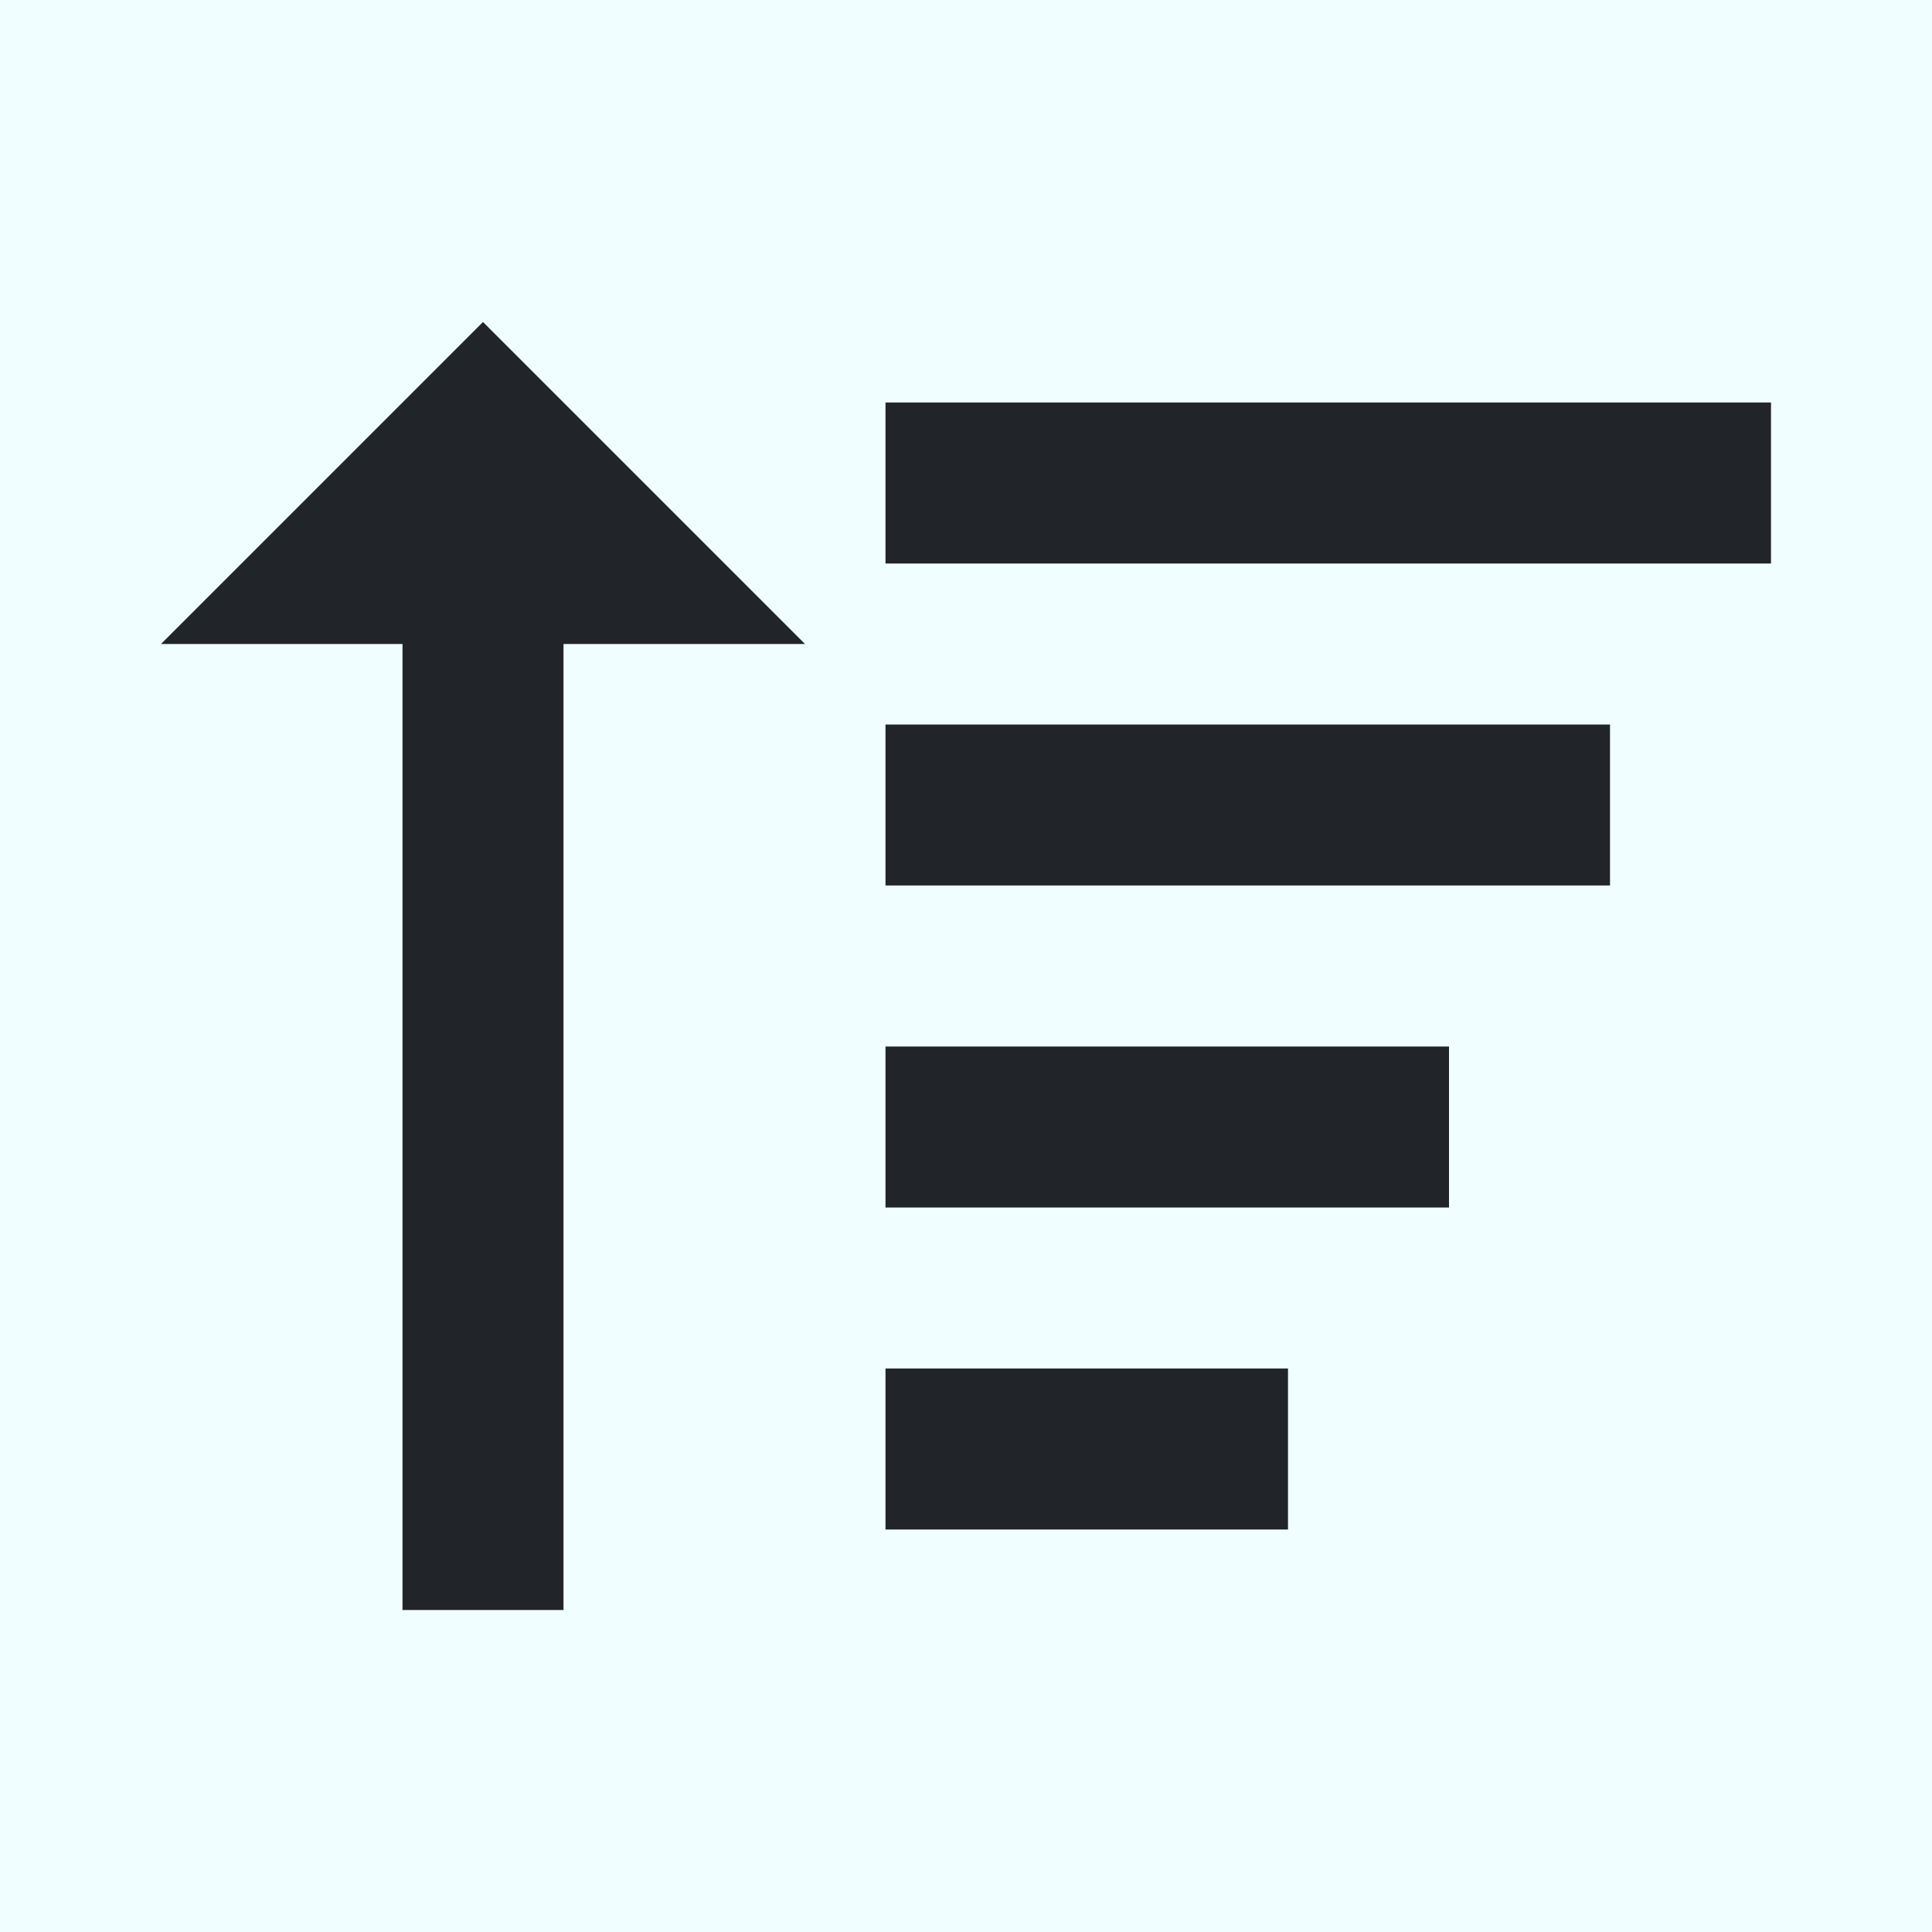 <svg width="24" height="24" viewBox="0 0 24 24" fill="none" xmlns="http://www.w3.org/2000/svg">
<rect width="24" height="24" fill="#F0FEFF"/>
<path d="M11 9H20V11H11V9ZM11 13H18V15H11V13ZM11 5H22V7H11V5ZM11 17H16V19H11V17ZM5 20H7V8H10L6 4L2 8H5V20Z" fill="#212529"/>
</svg>
